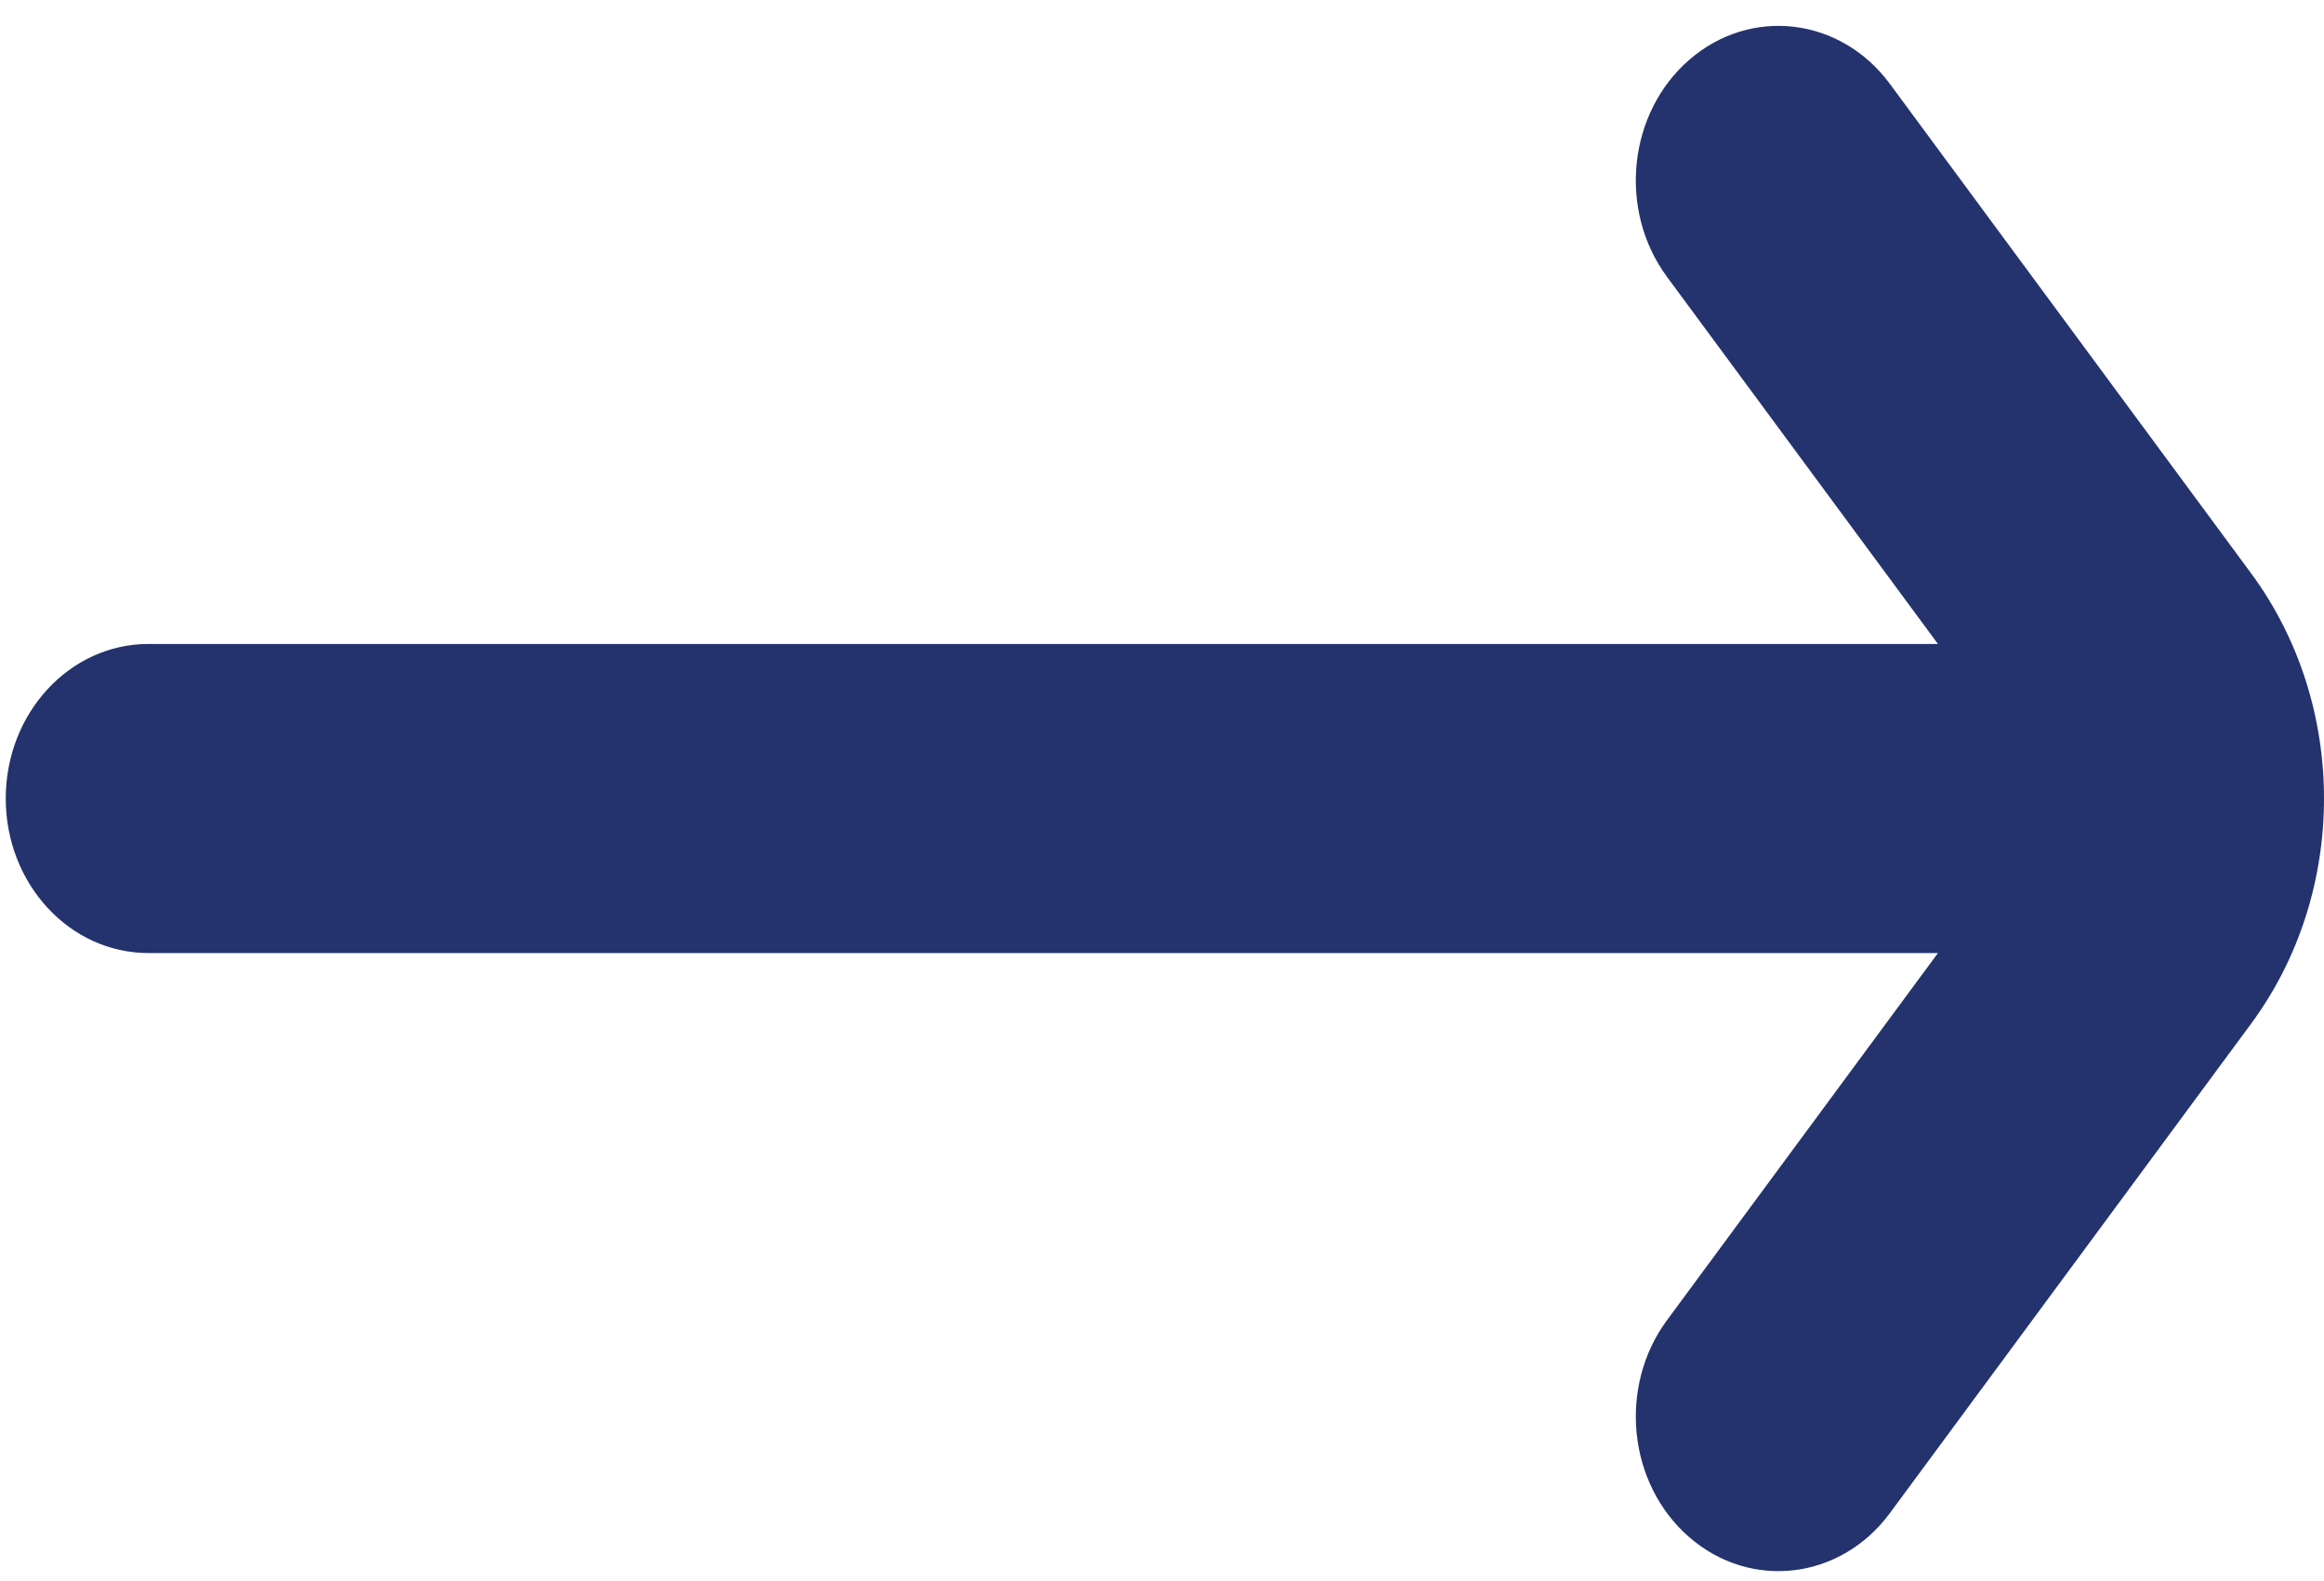 <svg width="72" height="49" viewBox="0 0 72 49" fill="none" xmlns="http://www.w3.org/2000/svg">
<path fill-rule="evenodd" clip-rule="evenodd" d="M51.647 40.905C50.123 42.97 50.432 45.983 52.339 47.635C54.245 49.286 57.027 48.95 58.551 46.885L69.742 31.72C72.753 27.64 72.753 21.845 69.742 17.765L58.551 2.6C57.027 0.535 54.245 0.199 52.339 1.85C50.432 3.502 50.123 6.515 51.647 8.58L60.04 19.954L4.597 19.954C2.156 19.954 0.178 22.098 0.178 24.742C0.178 27.387 2.156 29.531 4.597 29.531L60.04 29.531L51.647 40.905Z" fill="#24336D"/>
</svg>
